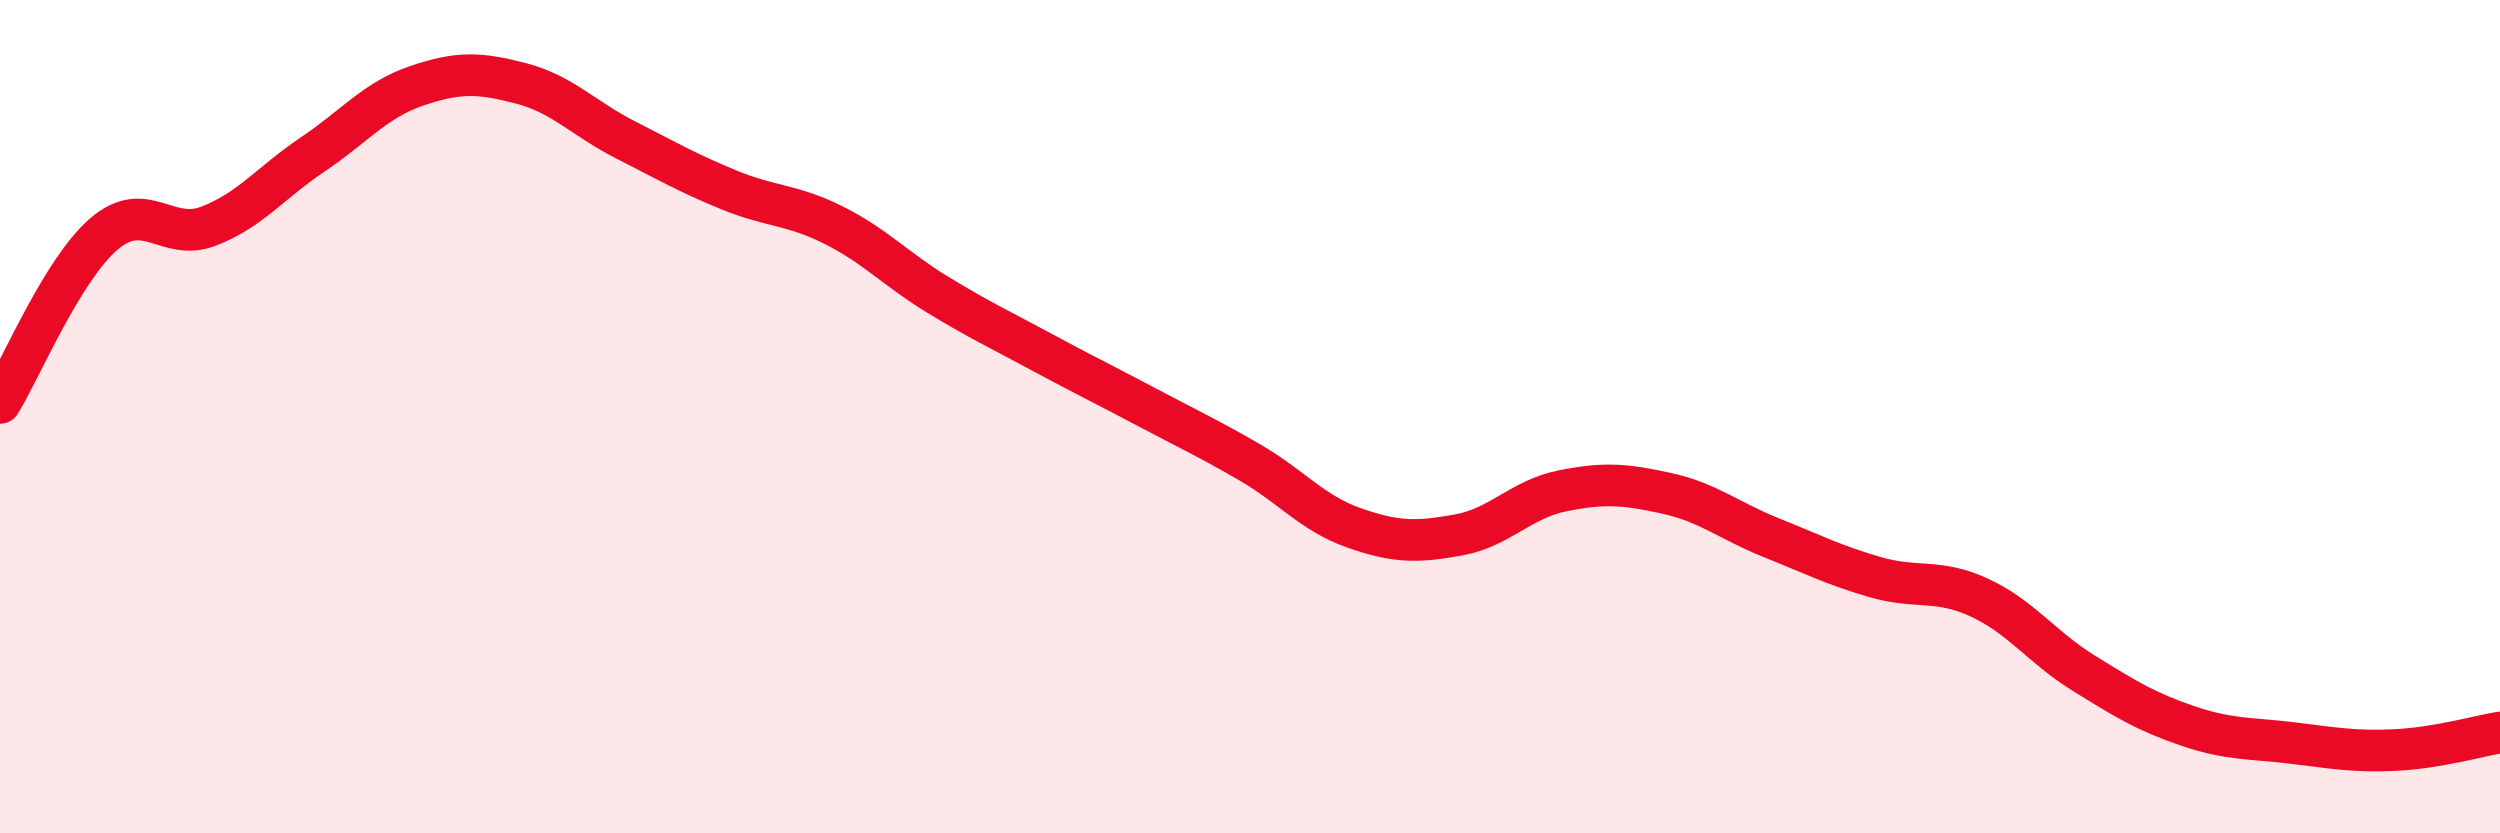 
    <svg width="60" height="20" viewBox="0 0 60 20" xmlns="http://www.w3.org/2000/svg">
      <path
        d="M 0,9.67 C 0.5,8.86 1.5,6.46 2.5,5.61 C 3.5,4.76 4,5.81 5,5.43 C 6,5.05 6.5,4.38 7.5,3.71 C 8.5,3.04 9,2.4 10,2.06 C 11,1.72 11.5,1.74 12.5,2 C 13.5,2.26 14,2.84 15,3.35 C 16,3.86 16.5,4.15 17.5,4.56 C 18.5,4.97 19,4.9 20,5.4 C 21,5.9 21.5,6.46 22.5,7.07 C 23.5,7.68 24,7.91 25,8.45 C 26,8.99 26.5,9.23 27.5,9.76 C 28.5,10.29 29,10.52 30,11.1 C 31,11.68 31.5,12.32 32.5,12.67 C 33.5,13.02 34,13.02 35,12.84 C 36,12.66 36.5,11.98 37.5,11.78 C 38.5,11.58 39,11.62 40,11.84 C 41,12.06 41.5,12.5 42.5,12.9 C 43.5,13.3 44,13.56 45,13.85 C 46,14.14 46.5,13.88 47.5,14.34 C 48.5,14.8 49,15.53 50,16.15 C 51,16.77 51.5,17.08 52.5,17.42 C 53.5,17.76 54,17.71 55,17.83 C 56,17.95 56.5,18.05 57.5,18 C 58.5,17.95 59.5,17.66 60,17.58L60 20L0 20Z"
        fill="#EB0A25"
        opacity="0.1"
        stroke-linecap="round"
        stroke-linejoin="round"
      />
      <path
        d="M 0,9.67 C 0.5,8.86 1.5,6.46 2.5,5.61 C 3.5,4.76 4,5.81 5,5.43 C 6,5.05 6.5,4.38 7.5,3.71 C 8.5,3.04 9,2.4 10,2.06 C 11,1.72 11.5,1.74 12.5,2 C 13.5,2.26 14,2.84 15,3.35 C 16,3.86 16.5,4.15 17.5,4.56 C 18.5,4.97 19,4.9 20,5.4 C 21,5.9 21.5,6.46 22.5,7.07 C 23.5,7.68 24,7.91 25,8.45 C 26,8.99 26.5,9.23 27.5,9.76 C 28.5,10.29 29,10.52 30,11.1 C 31,11.68 31.5,12.32 32.5,12.67 C 33.5,13.02 34,13.02 35,12.84 C 36,12.66 36.5,11.98 37.5,11.78 C 38.5,11.58 39,11.62 40,11.84 C 41,12.06 41.5,12.5 42.5,12.9 C 43.5,13.3 44,13.56 45,13.85 C 46,14.14 46.5,13.88 47.5,14.34 C 48.5,14.8 49,15.53 50,16.15 C 51,16.77 51.5,17.08 52.5,17.42 C 53.5,17.76 54,17.71 55,17.83 C 56,17.95 56.5,18.05 57.5,18 C 58.5,17.95 59.5,17.66 60,17.58"
        stroke="#EB0A25"
        stroke-width="1"
        fill="none"
        stroke-linecap="round"
        stroke-linejoin="round"
      />
    </svg>
  